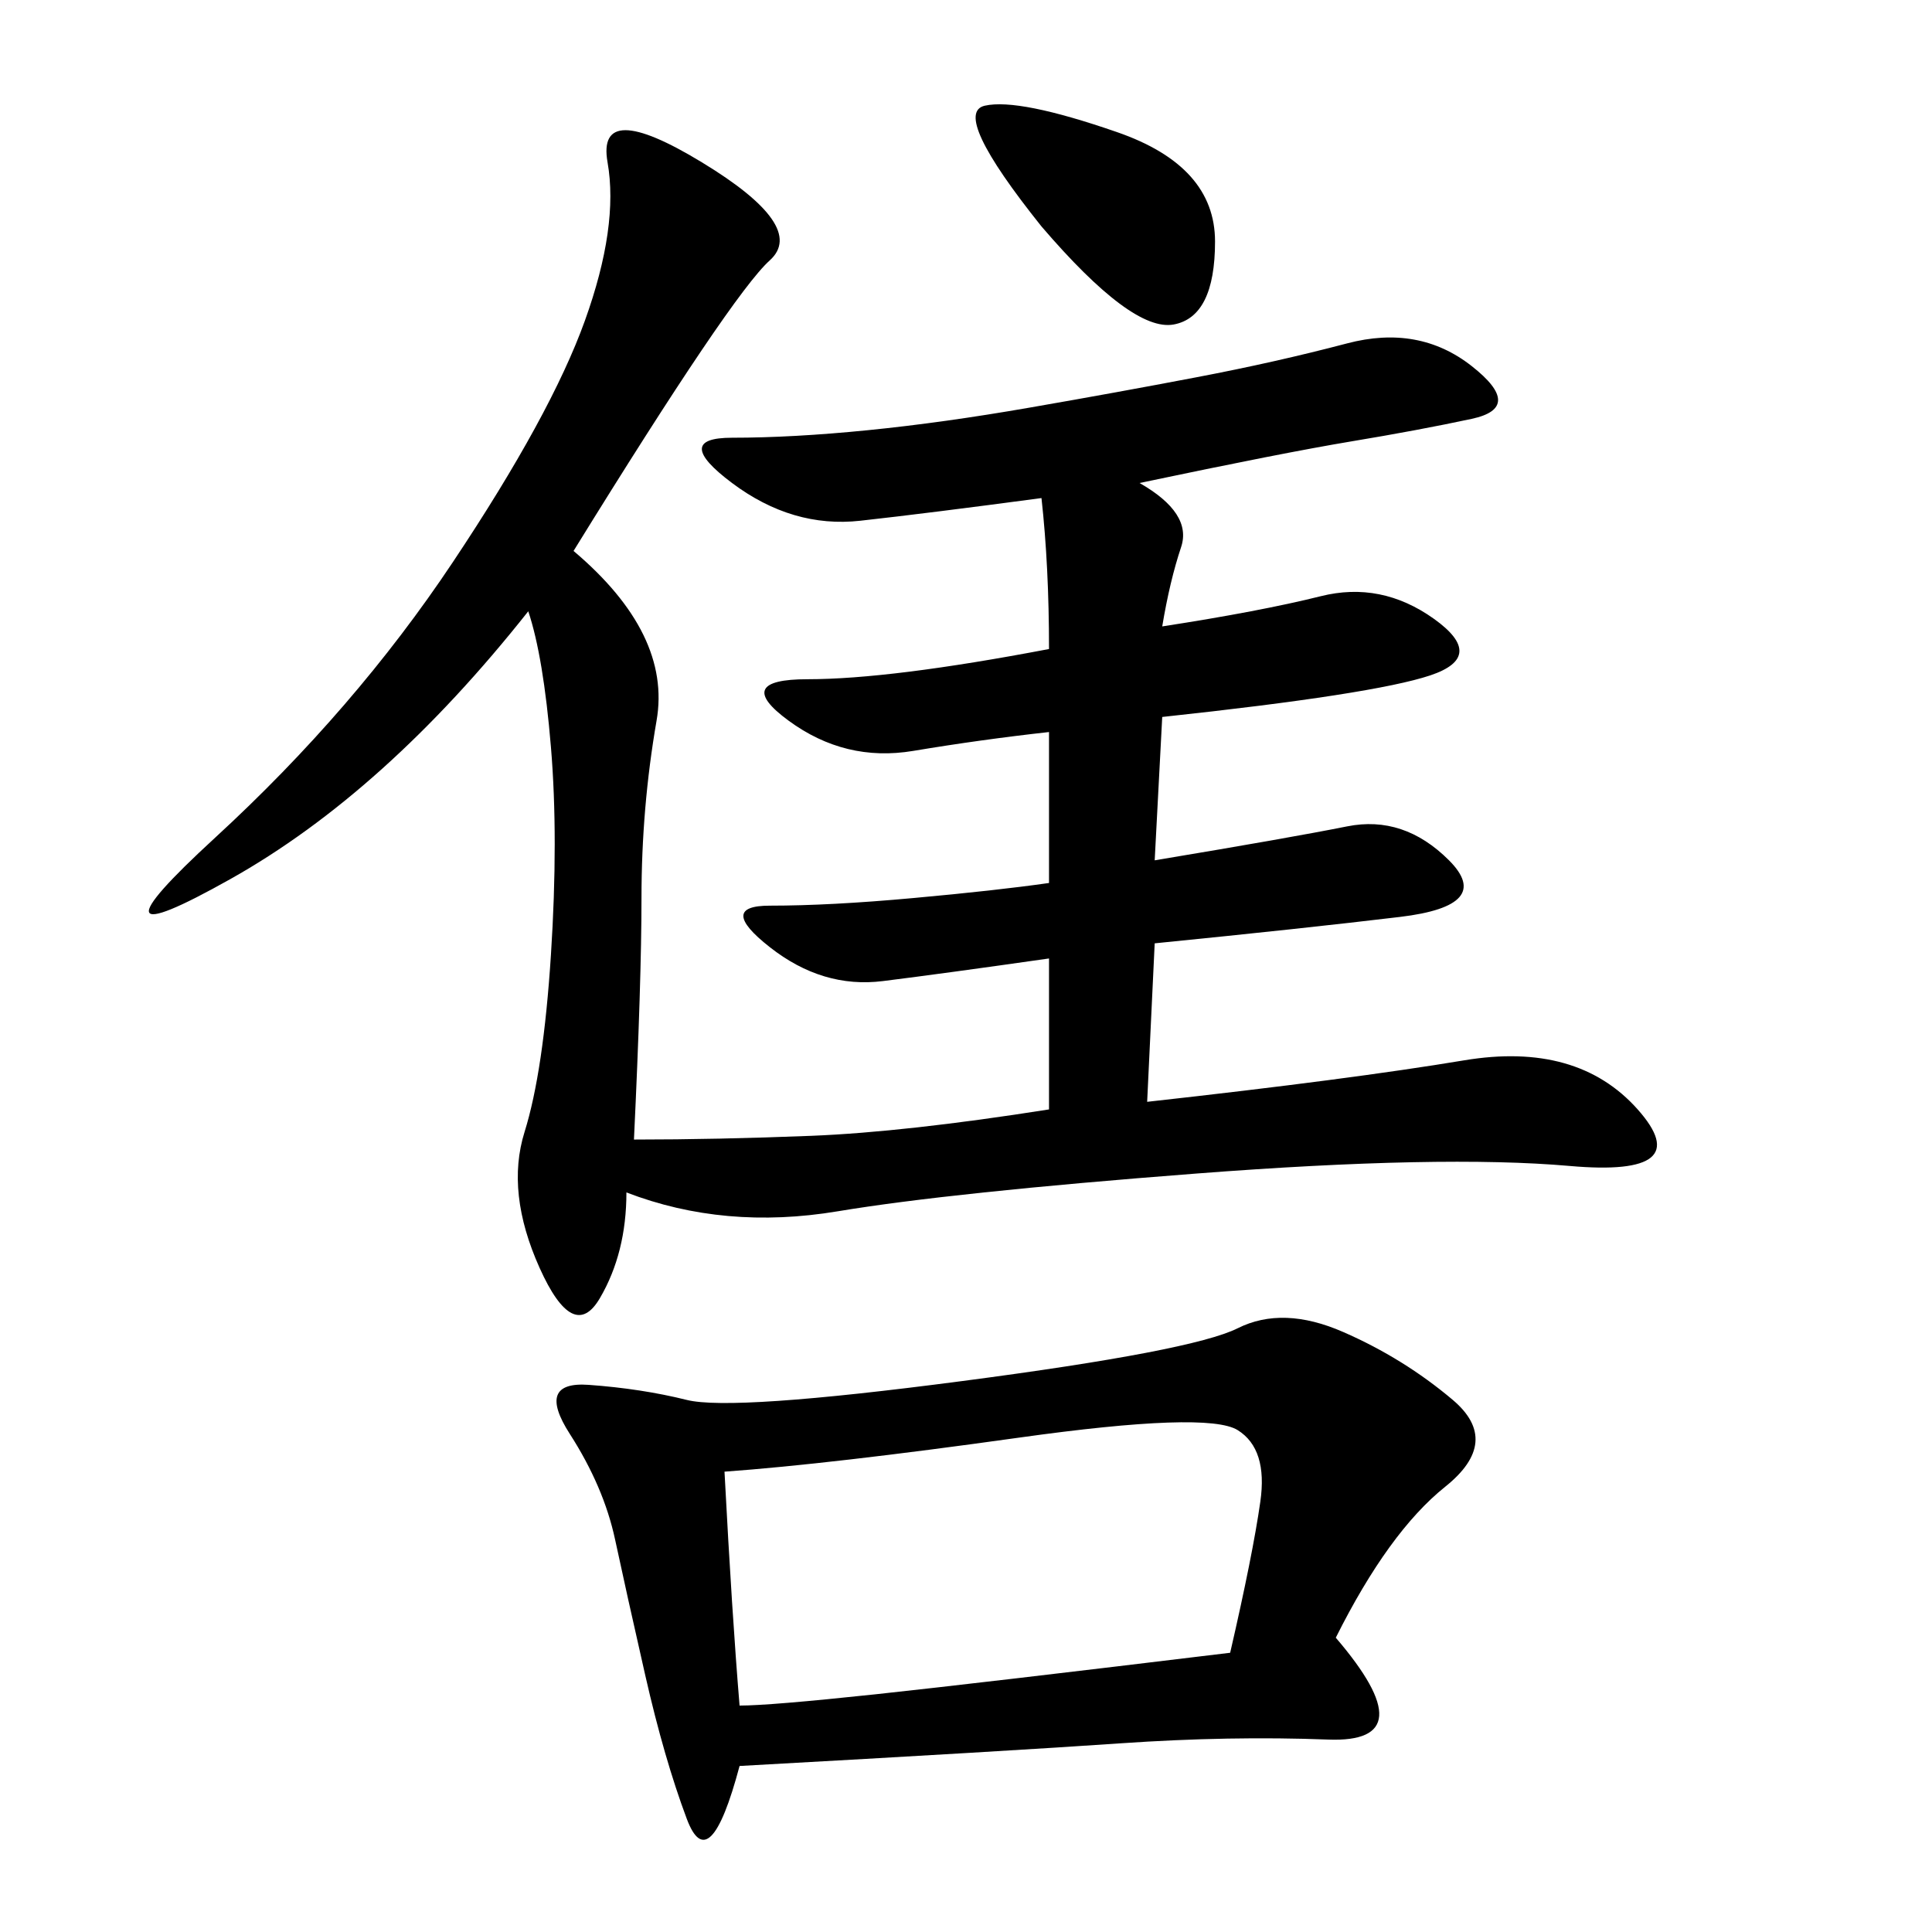 <svg xmlns="http://www.w3.org/2000/svg" xmlns:xlink="http://www.w3.org/1999/xlink" width="300" height="300"><path d="M162.89 172.27L162.89 148.83Q146.48 151.17 137.11 152.34Q127.73 153.52 119.53 147.07Q111.33 140.63 119.53 140.63L119.53 140.63Q128.91 140.63 141.80 139.45Q154.69 138.28 162.89 137.11L162.89 137.11L162.89 113.67Q152.34 114.84 141.80 116.60Q131.25 118.36 122.46 111.91Q113.67 105.47 125.39 105.47L125.39 105.47Q138.28 105.47 162.89 100.78L162.89 100.78Q162.89 87.89 161.72 77.34L161.72 77.34Q144.14 79.69 133.59 80.86Q123.05 82.03 113.67 75Q104.30 67.97 113.67 67.97L113.67 67.97Q123.05 67.97 134.77 66.80Q146.48 65.63 159.96 63.28Q173.44 60.94 185.74 58.59Q198.05 56.25 209.18 53.32Q220.31 50.39 228.52 56.84Q236.72 63.28 228.52 65.04Q220.31 66.80 209.77 68.55Q199.22 70.31 176.95 75L176.95 75Q185.16 79.69 183.40 84.96Q181.64 90.23 180.47 97.27L180.47 97.27Q195.70 94.92 205.08 92.58Q214.45 90.23 222.66 96.09Q230.86 101.95 222.07 104.88Q213.28 107.81 180.47 111.33L180.47 111.33L179.30 133.59Q200.39 130.08 209.18 128.32Q217.97 126.56 225 133.59Q232.03 140.63 217.38 142.38Q202.73 144.14 179.30 146.48L179.30 146.48L178.13 171.09Q209.77 167.58 227.34 164.65Q244.92 161.72 254.30 172.27Q263.67 182.81 243.75 181.05Q223.83 179.30 185.74 182.23Q147.66 185.16 130.08 188.09Q112.50 191.02 97.27 185.16L97.27 185.16Q97.27 194.53 93.16 201.56Q89.06 208.59 83.79 196.88Q78.52 185.16 81.45 175.78Q84.38 166.41 85.55 148.24Q86.72 130.08 85.55 116.02Q84.38 101.95 82.03 94.92L82.03 94.92Q59.77 123.05 35.74 136.52Q11.72 150 33.40 130.08Q55.08 110.16 70.31 87.30Q85.55 64.45 90.82 49.80Q96.09 35.16 94.34 25.20Q92.58 15.23 108.98 25.20Q125.39 35.16 119.53 40.43Q113.67 45.70 89.06 85.55L89.06 85.55Q104.30 98.44 101.95 111.91Q99.61 125.39 99.61 139.45L99.61 139.45Q99.61 152.34 98.44 176.95L98.44 176.95Q111.33 176.95 125.98 176.37Q140.63 175.78 162.89 172.27L162.89 172.27ZM207.42 254.30Q221.48 270.70 206.25 270.12Q191.02 269.53 174.02 270.70Q157.03 271.88 114.84 274.22L114.84 274.22Q110.16 291.80 106.64 282.42Q103.13 273.05 100.20 260.16Q97.27 247.27 95.51 239.06Q93.75 230.86 88.48 222.66Q83.20 214.45 91.41 215.04Q99.61 215.63 106.64 217.38Q113.67 219.14 149.41 214.45Q185.16 209.77 192.19 206.25Q199.22 202.73 208.59 206.84Q217.97 210.94 225.59 217.38Q233.20 223.83 224.41 230.86Q215.63 237.89 207.42 254.30L207.42 254.30ZM112.50 228.52Q113.67 250.78 114.84 264.84L114.84 264.84Q119.53 264.84 135.94 263.09Q152.34 261.33 191.02 256.64L191.02 256.64Q194.53 241.41 195.70 233.20Q196.88 225 192.19 222.07Q187.50 219.14 158.20 223.24Q128.91 227.34 112.50 228.52L112.50 228.52ZM161.72 35.16Q147.66 17.58 152.93 16.41Q158.20 15.23 173.44 20.51Q188.67 25.78 188.67 37.50L188.67 37.50Q188.67 49.22 182.23 50.39Q175.78 51.56 161.72 35.16L161.72 35.16Z"/></svg>